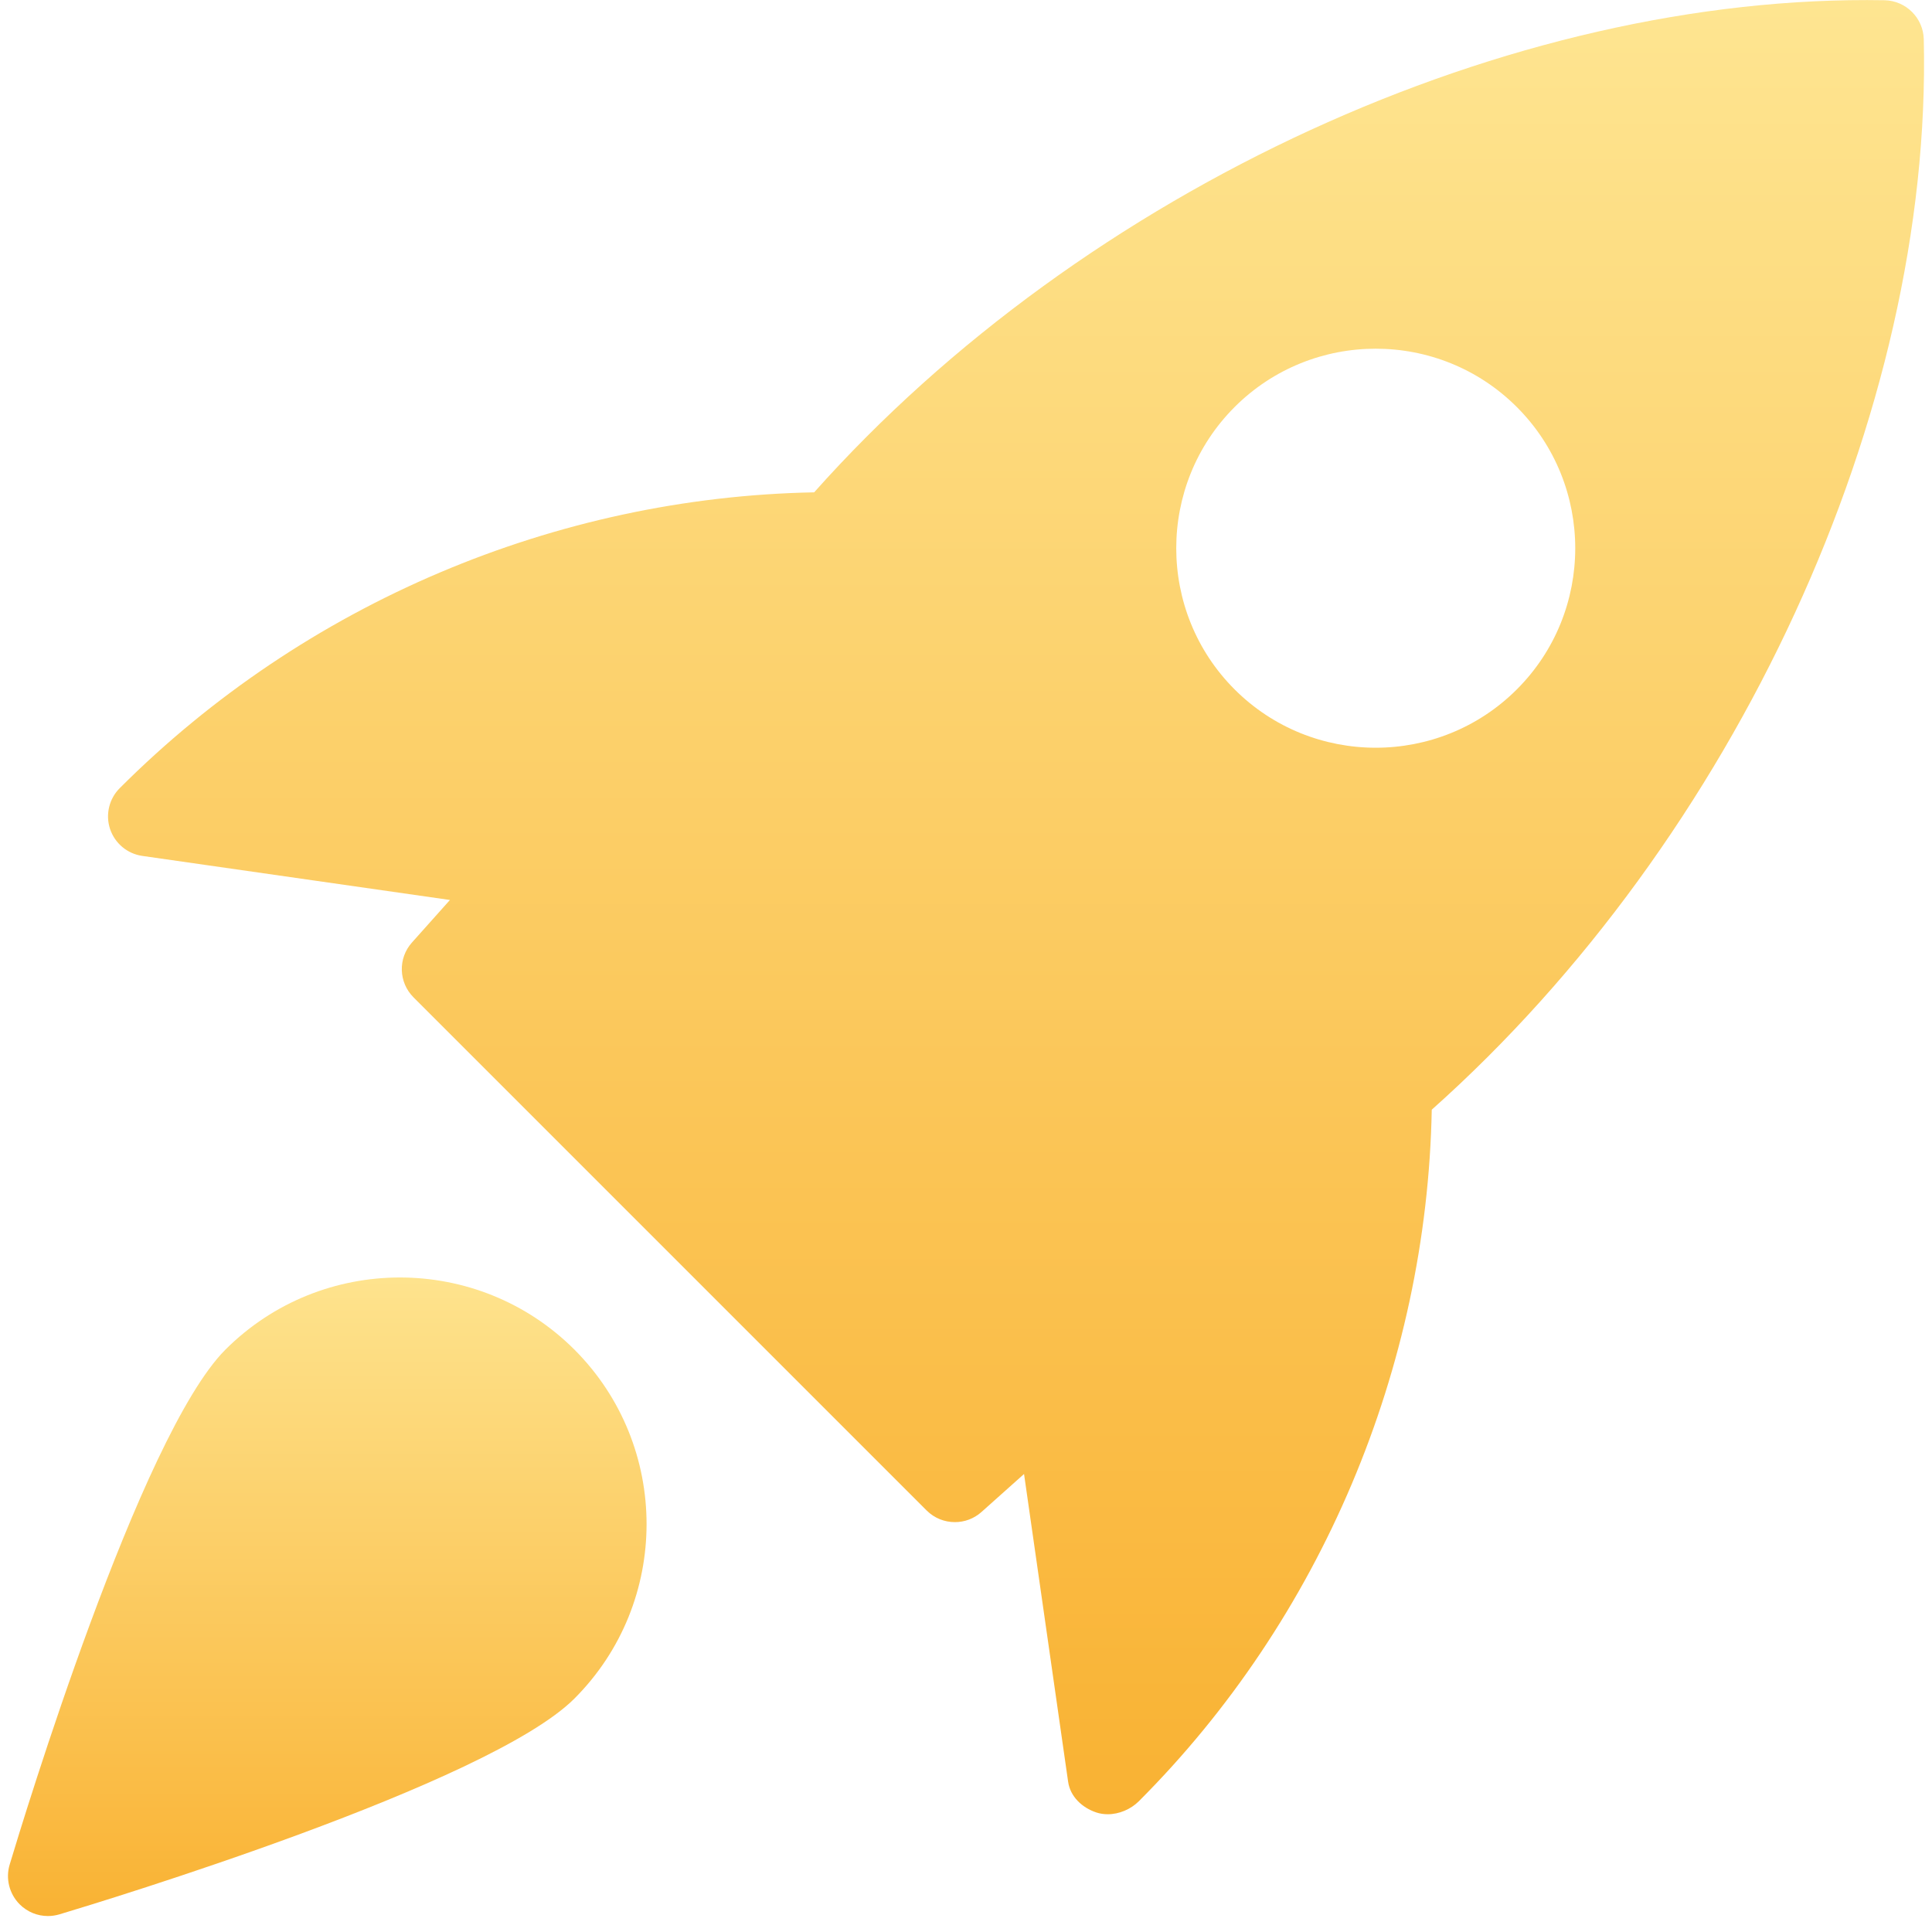 <svg id="bold" enable-background="new 0 0 24 24" height="512" viewBox="0 0 24 24.2" width="512" xmlns="http://www.w3.org/2000/svg" fill="url(#grad1)"><defs><linearGradient id="grad1" x1="0%" y1="0%" x2="100%" y2="0%" gradientTransform="rotate(90)"><stop offset="0%" style="stop-color:#fee591;stop-opacity:1" /><stop offset="100%" style="stop-color:#f9b233;stop-opacity:1" /></linearGradient><filter id="shadow-small" x="-20%" y="-20%" width="200%" height="200%"><feDropShadow dx="0" dy="0.2" stdDeviation="0" flood-color="#e17a27" /></filter></defs><path filter="url(#shadow-small)" d="m23.508.003c-4.685-.084-10.028 2.365-13.41 6.164-3.232.061-6.379 1.386-8.696 3.703-.135.133-.183.332-.124.512.06.181.216.312.404.339l3.854.552-.476.533c-.177.198-.168.499.02.687l6.427 6.427c.097.097.225.146.354.146.119 0 .238-.042.333-.127l.533-.476.552 3.854c.027.188.175.326.354.386.046.015.094.022.143.022.142 0 .287-.062.387-.161 2.285-2.285 3.61-5.432 3.671-8.664 3.803-3.389 6.272-8.73 6.163-13.409-.007-.266-.222-.481-.489-.488zm-4.608 8.632c-.487.487-1.127.731-1.768.731s-1.281-.244-1.768-.731c-.974-.975-.974-2.561 0-3.536.975-.975 2.561-.975 3.536 0s.975 2.562 0 3.536z"/><path filter="url(#shadow-small)" d="m2.724 16.905c-1.07 1.07-2.539 5.904-2.703 6.451-.053.176-.004.367.125.497.096.096.223.147.354.147.048 0 .096-.007.144-.021.547-.164 5.381-1.633 6.451-2.703 1.205-1.205 1.205-3.166 0-4.371-1.206-1.205-3.166-1.204-4.371 0z"/></svg>